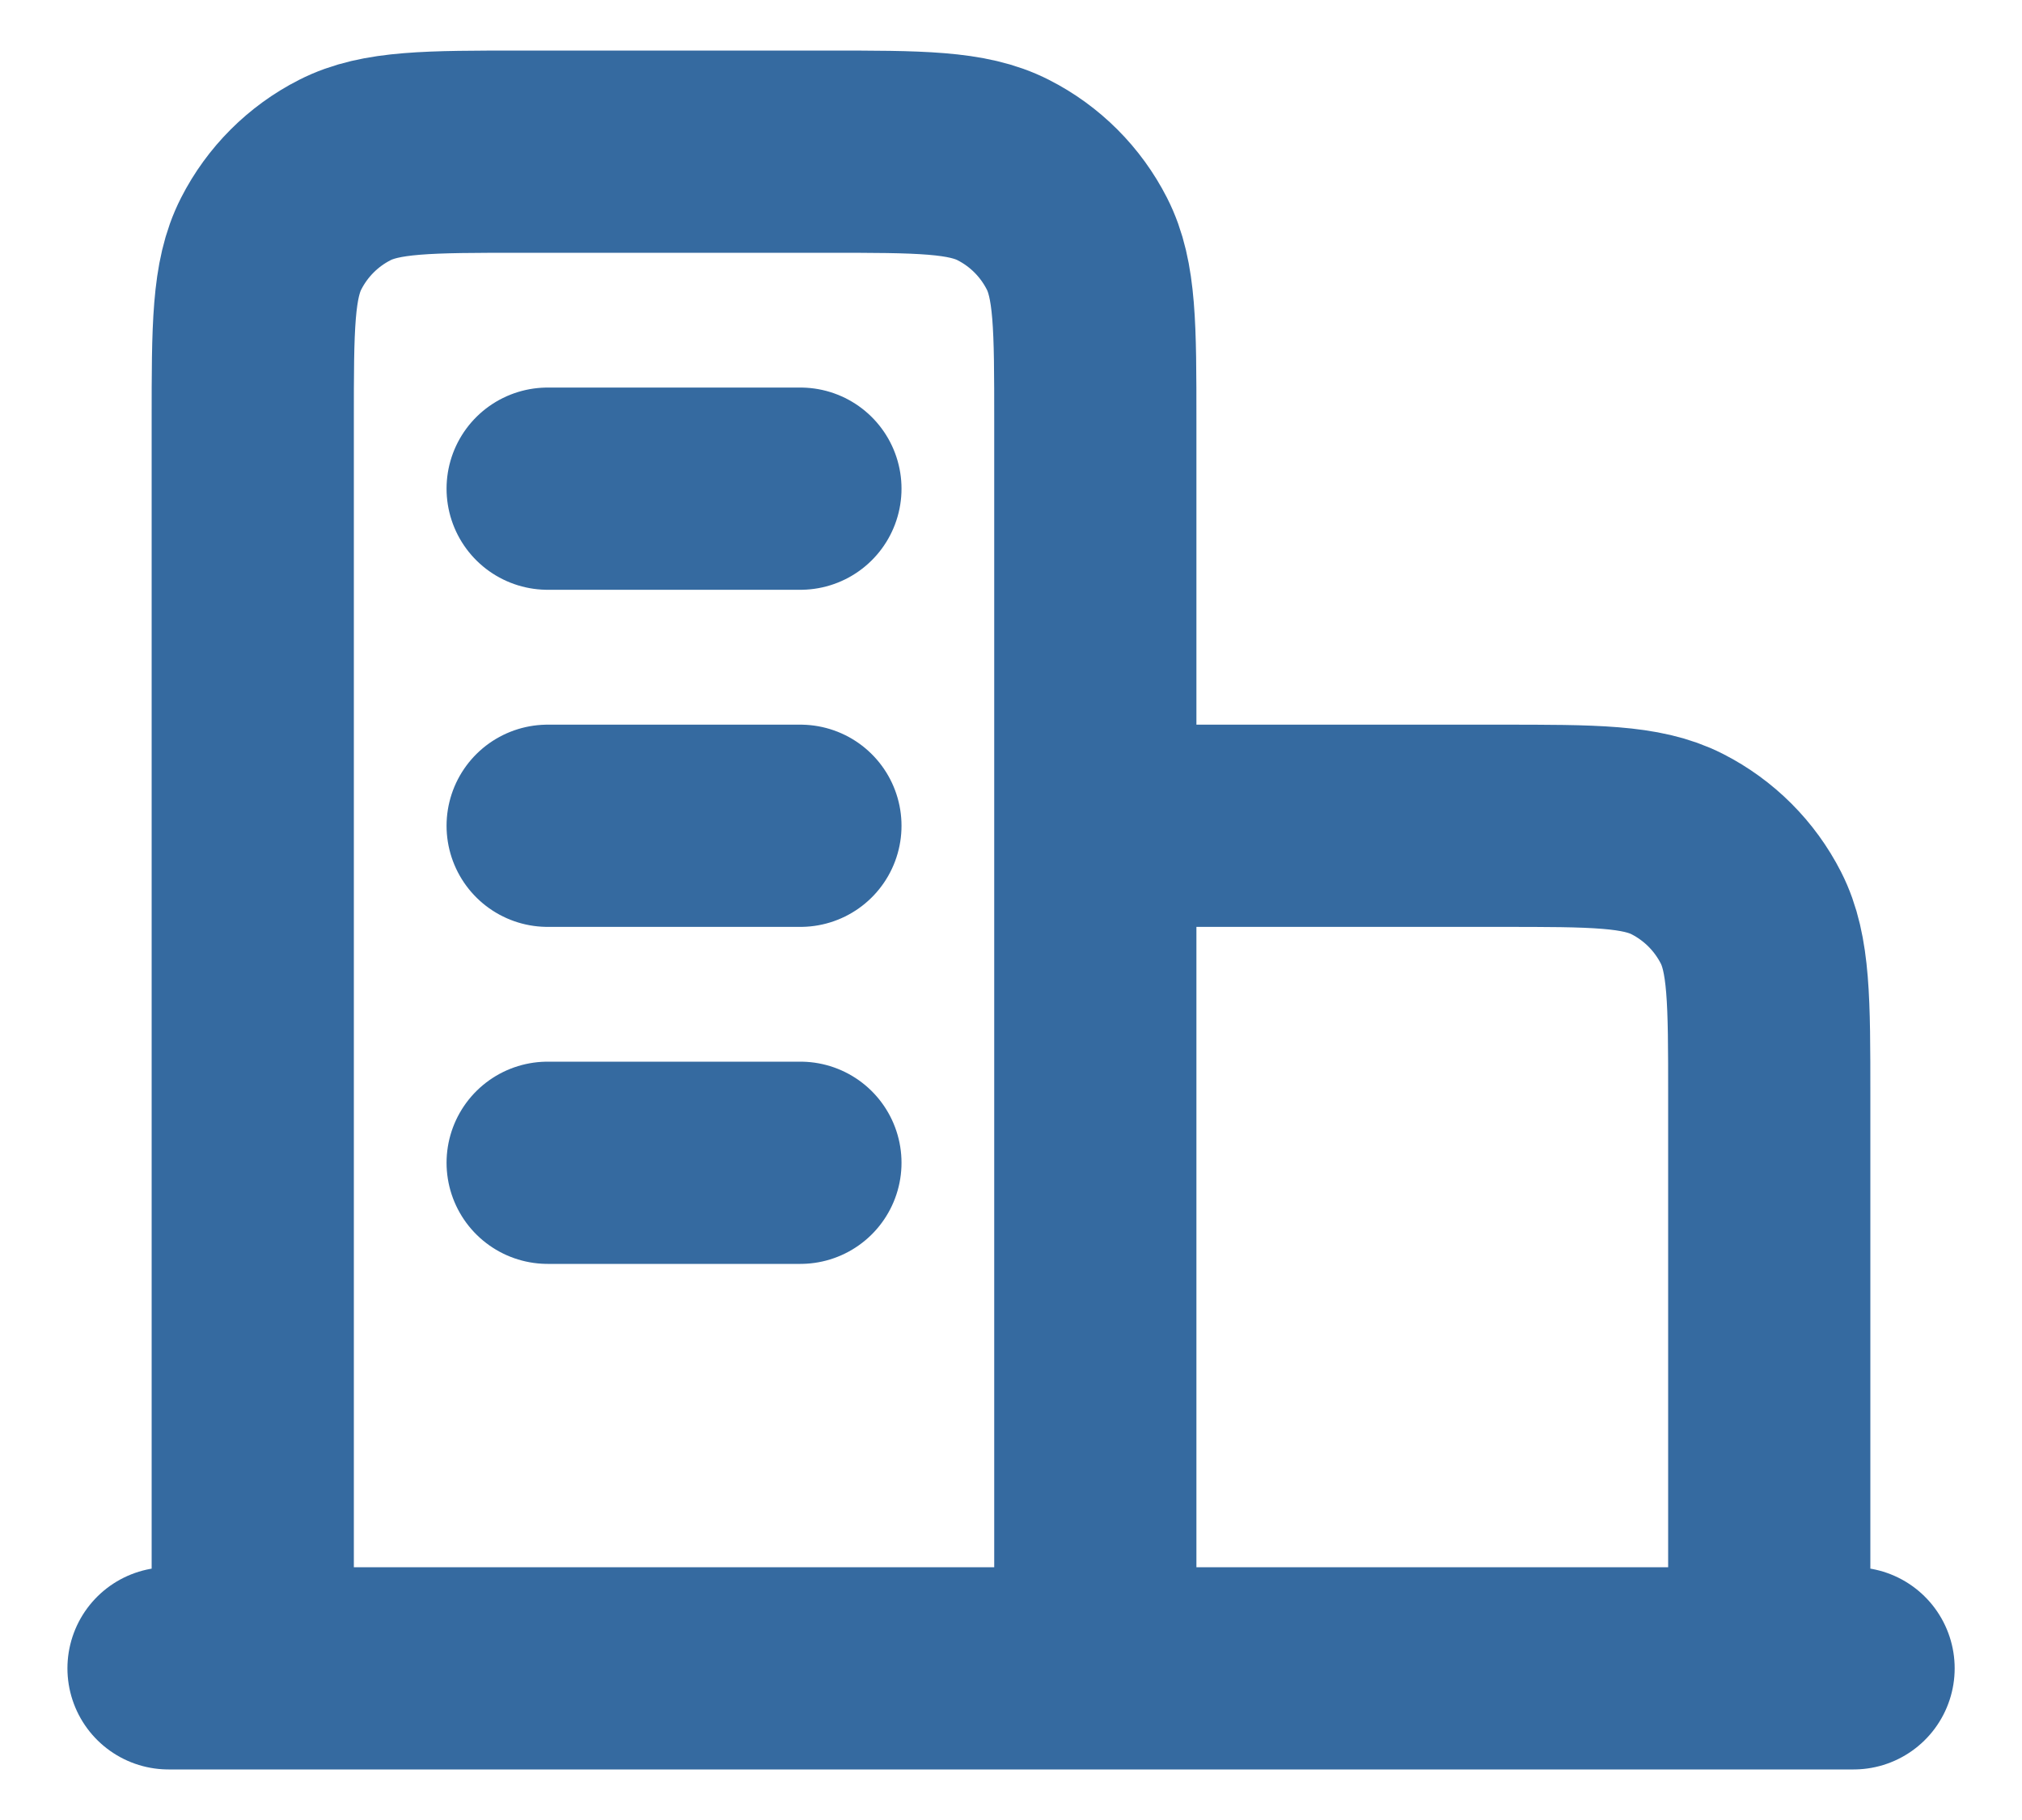 <svg width="20" height="18" viewBox="0 0 20 18" fill="none" xmlns="http://www.w3.org/2000/svg">
<path d="M10.834 8.167H14.834C15.767 8.167 16.234 8.167 16.59 8.348C16.904 8.508 17.159 8.763 17.319 9.077C17.5 9.433 17.5 9.9 17.5 10.833V16.5M10.834 16.5V4.167C10.834 3.233 10.834 2.767 10.652 2.41C10.492 2.096 10.237 1.841 9.924 1.682C9.567 1.5 9.1 1.5 8.167 1.5H5.167C4.234 1.5 3.767 1.5 3.41 1.682C3.097 1.841 2.842 2.096 2.682 2.41C2.5 2.767 2.5 3.233 2.5 4.167V16.5M18.334 16.5H1.667M5.417 4.833H7.917M5.417 8.167H7.917M5.417 11.5H7.917" stroke="#356AA0" stroke-width="2" stroke-linecap="round" stroke-linejoin="round"/>
</svg>
